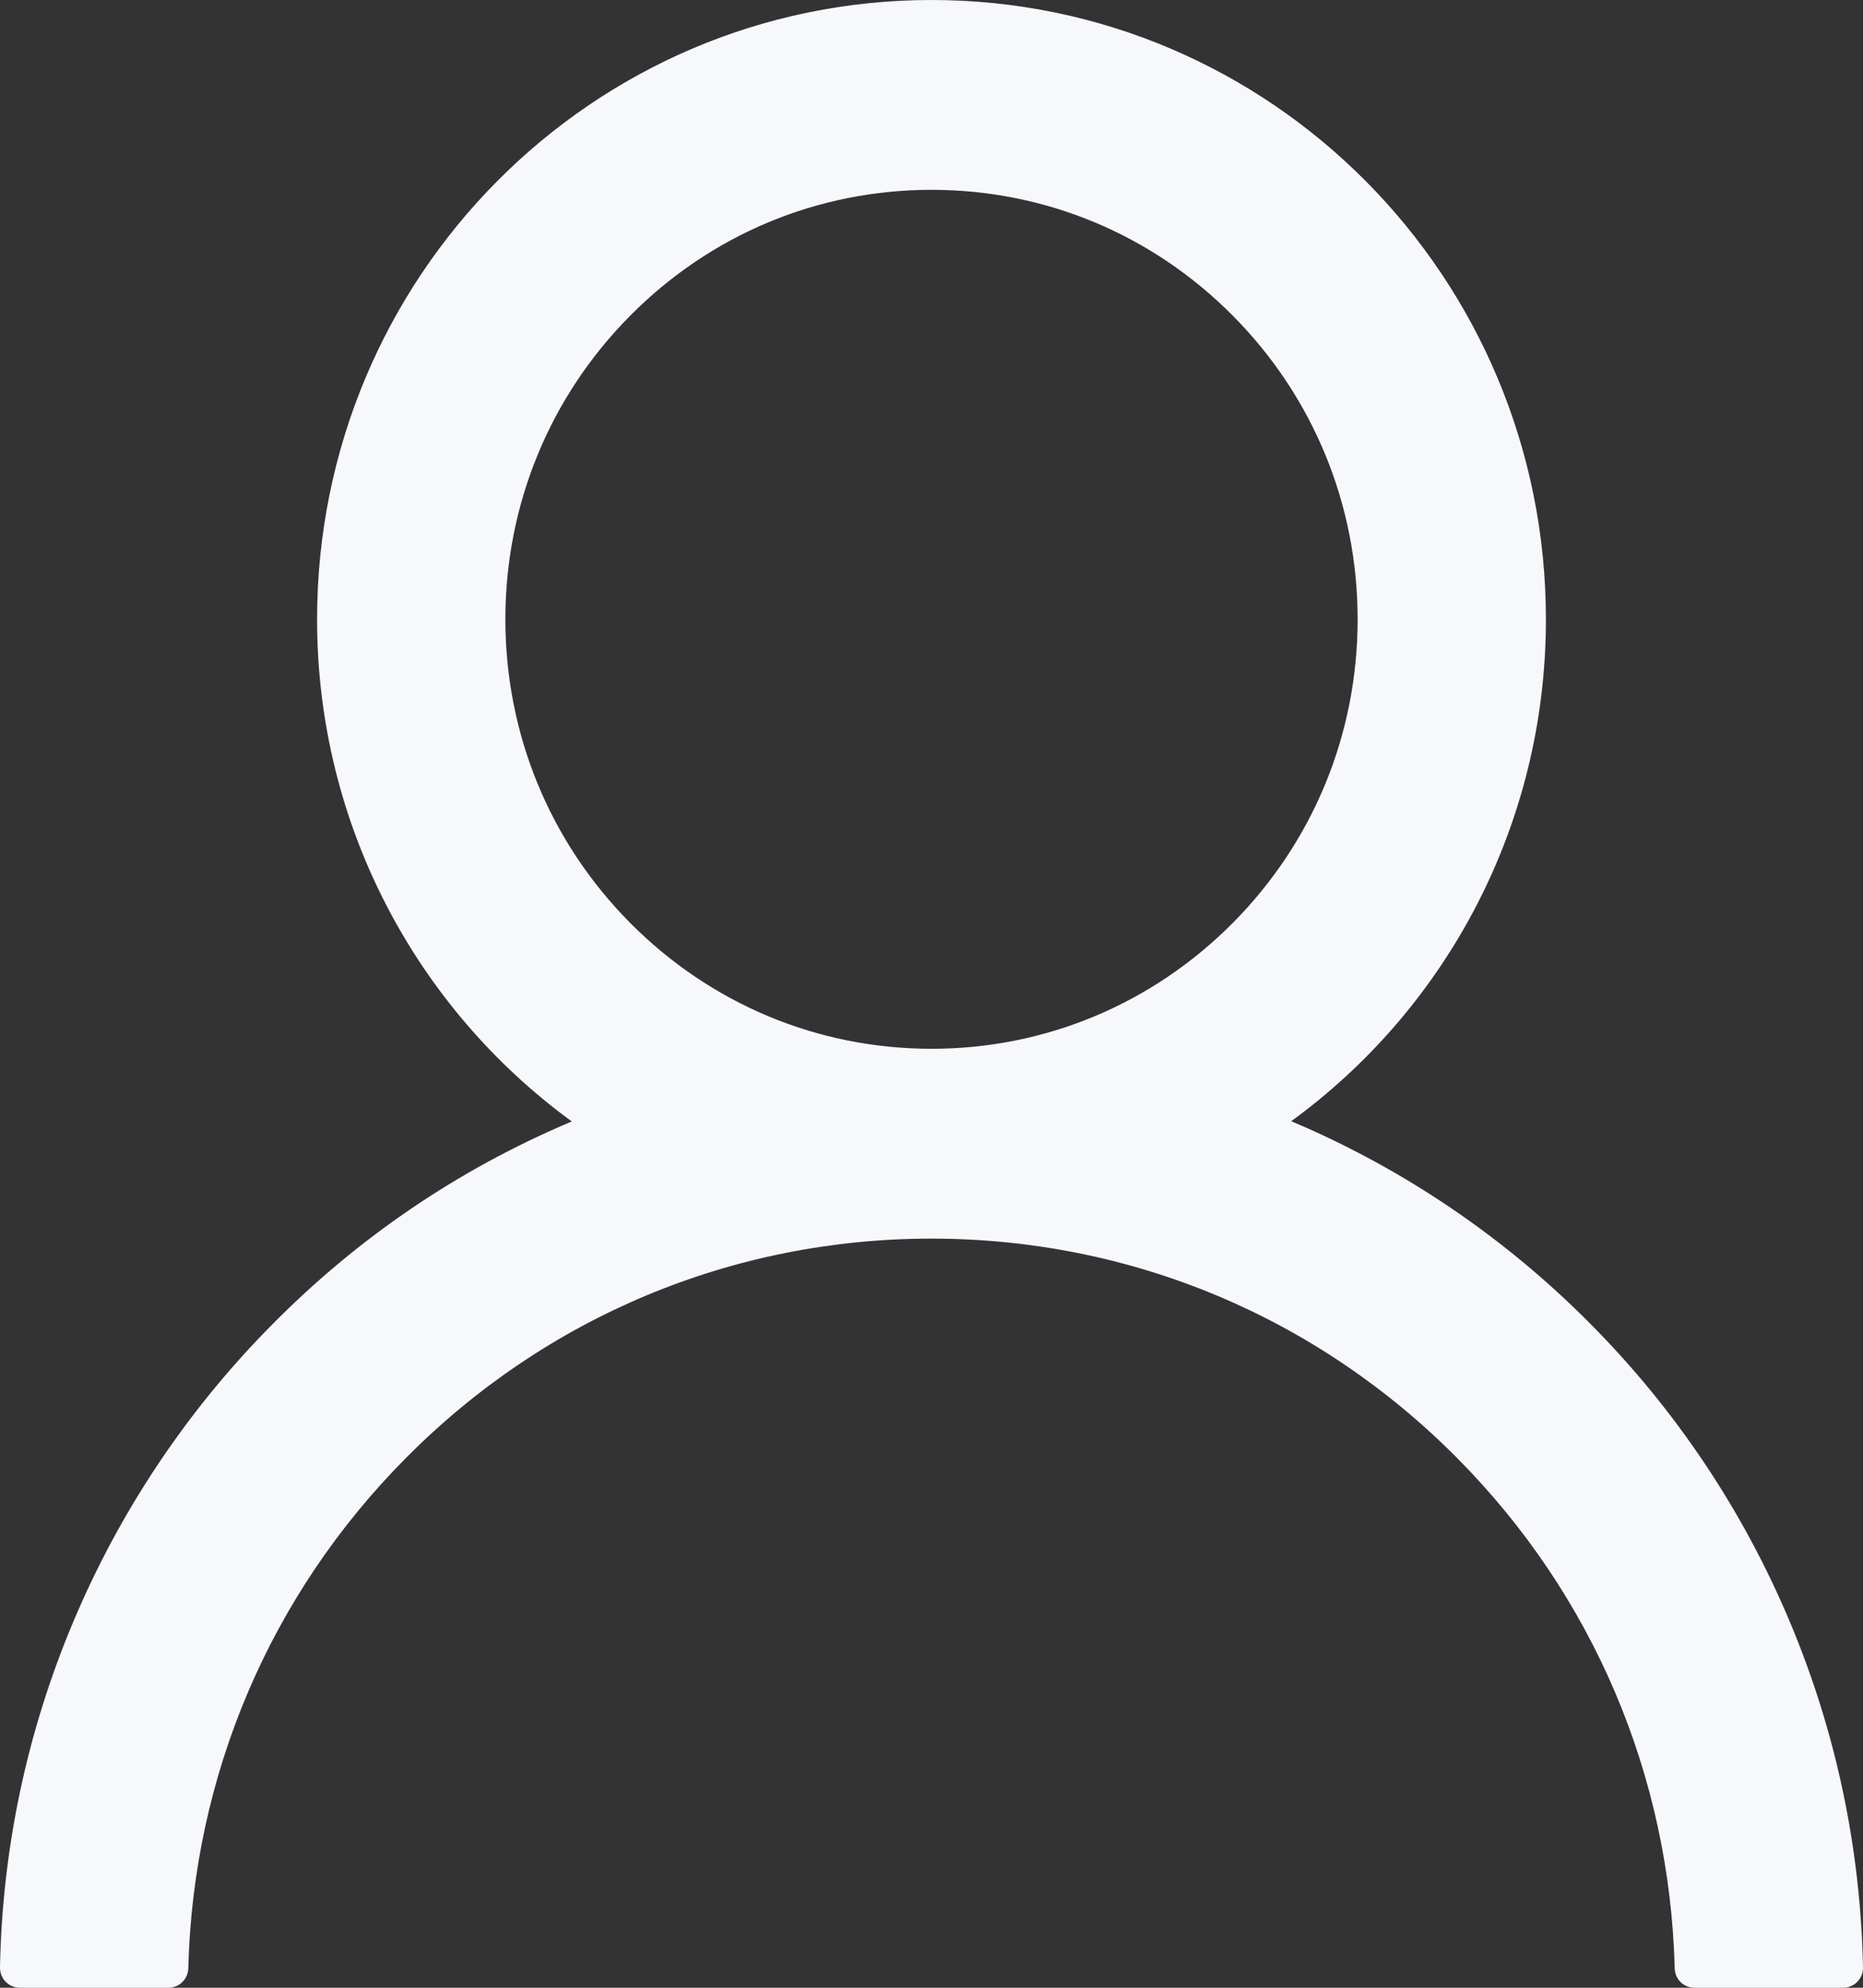 <svg width="15" height="16" viewBox="0 0 15 16" fill="none" xmlns="http://www.w3.org/2000/svg">
<rect x="0" y="0" width="15" height="16" fill="#333333" stroke="none"/>
<path d="M14.412 13.057C14.035 12.159 13.489 11.343 12.804 10.655C12.12 9.965 11.311 9.415 10.42 9.035C10.412 9.031 10.404 9.029 10.396 9.025C11.639 8.121 12.447 6.647 12.447 4.985C12.447 2.231 10.233 0 7.5 0C4.767 0 2.553 2.231 2.553 4.985C2.553 6.647 3.361 8.121 4.604 9.027C4.596 9.031 4.588 9.033 4.58 9.037C3.686 9.417 2.884 9.962 2.196 10.657C1.511 11.346 0.965 12.162 0.588 13.059C0.218 13.938 0.018 14.88 4.98787e-05 15.835C-0 15.857 0.003 15.878 0.011 15.898C0.019 15.918 0.03 15.936 0.045 15.951C0.06 15.967 0.078 15.979 0.098 15.987C0.117 15.996 0.138 16 0.16 16H1.356C1.444 16 1.514 15.93 1.516 15.843C1.556 14.291 2.174 12.838 3.267 11.737C4.398 10.597 5.9 9.97 7.5 9.97C9.1 9.97 10.602 10.597 11.733 11.737C12.826 12.838 13.444 14.291 13.484 15.843C13.486 15.932 13.556 16 13.644 16H14.84C14.862 16 14.883 15.996 14.902 15.987C14.922 15.979 14.94 15.967 14.955 15.951C14.97 15.936 14.981 15.918 14.989 15.898C14.997 15.878 15.001 15.857 15 15.835C14.98 14.874 14.783 13.94 14.412 13.057ZM7.5 8.442C6.584 8.442 5.723 8.082 5.074 7.429C4.426 6.776 4.069 5.908 4.069 4.985C4.069 4.062 4.426 3.194 5.074 2.541C5.723 1.887 6.584 1.528 7.5 1.528C8.416 1.528 9.277 1.887 9.926 2.541C10.574 3.194 10.931 4.062 10.931 4.985C10.931 5.908 10.574 6.776 9.926 7.429C9.277 8.082 8.416 8.442 7.5 8.442Z" fill="#F7F8FB"/>
</svg>
